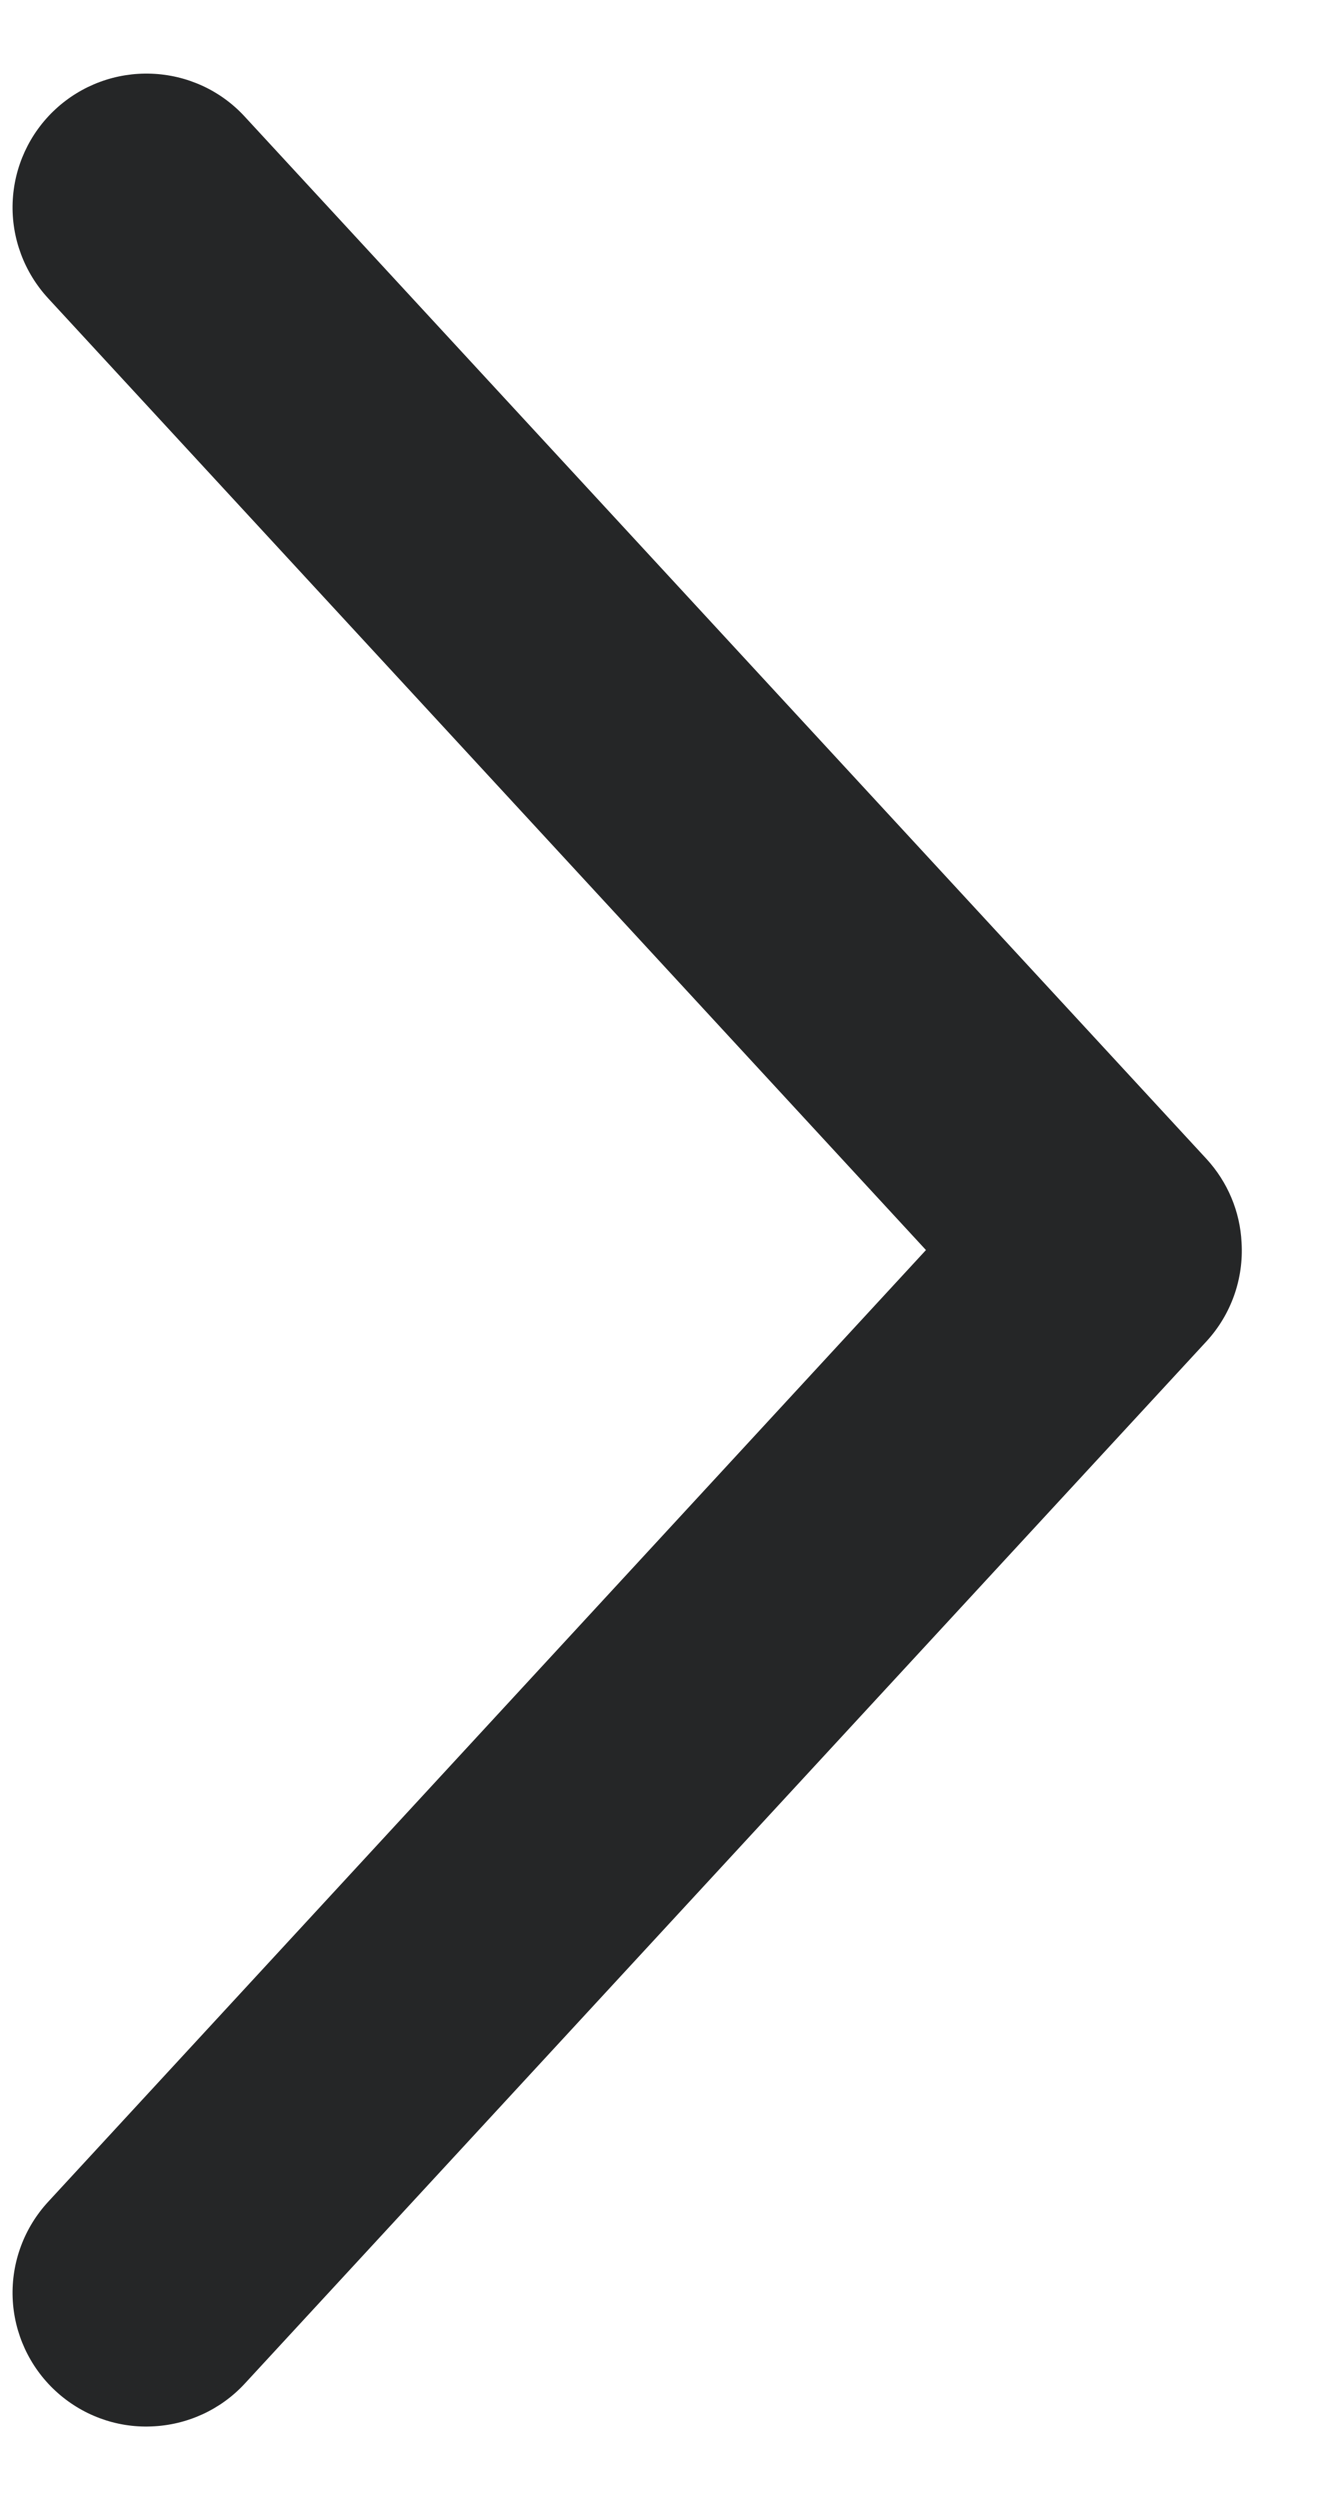 <svg width="9" height="17" viewBox="0 0 9 17" fill="none" xmlns="http://www.w3.org/2000/svg">
<path d="M8.446 8.449C8.436 8.238 8.351 8.037 8.208 7.881L1.664 0.792C1.5 0.614 1.272 0.51 1.03 0.501C0.789 0.492 0.554 0.579 0.377 0.743C0.2 0.907 0.095 1.135 0.086 1.377C0.077 1.618 0.165 1.853 0.329 2.03L6.299 8.5L0.329 14.97C0.165 15.147 0.077 15.382 0.086 15.624C0.095 15.865 0.2 16.093 0.377 16.257C0.554 16.421 0.789 16.509 1.03 16.499C1.272 16.49 1.5 16.386 1.664 16.209L8.208 9.12C8.375 8.938 8.461 8.696 8.446 8.449V8.449Z" fill="#252627"/>
</svg>
